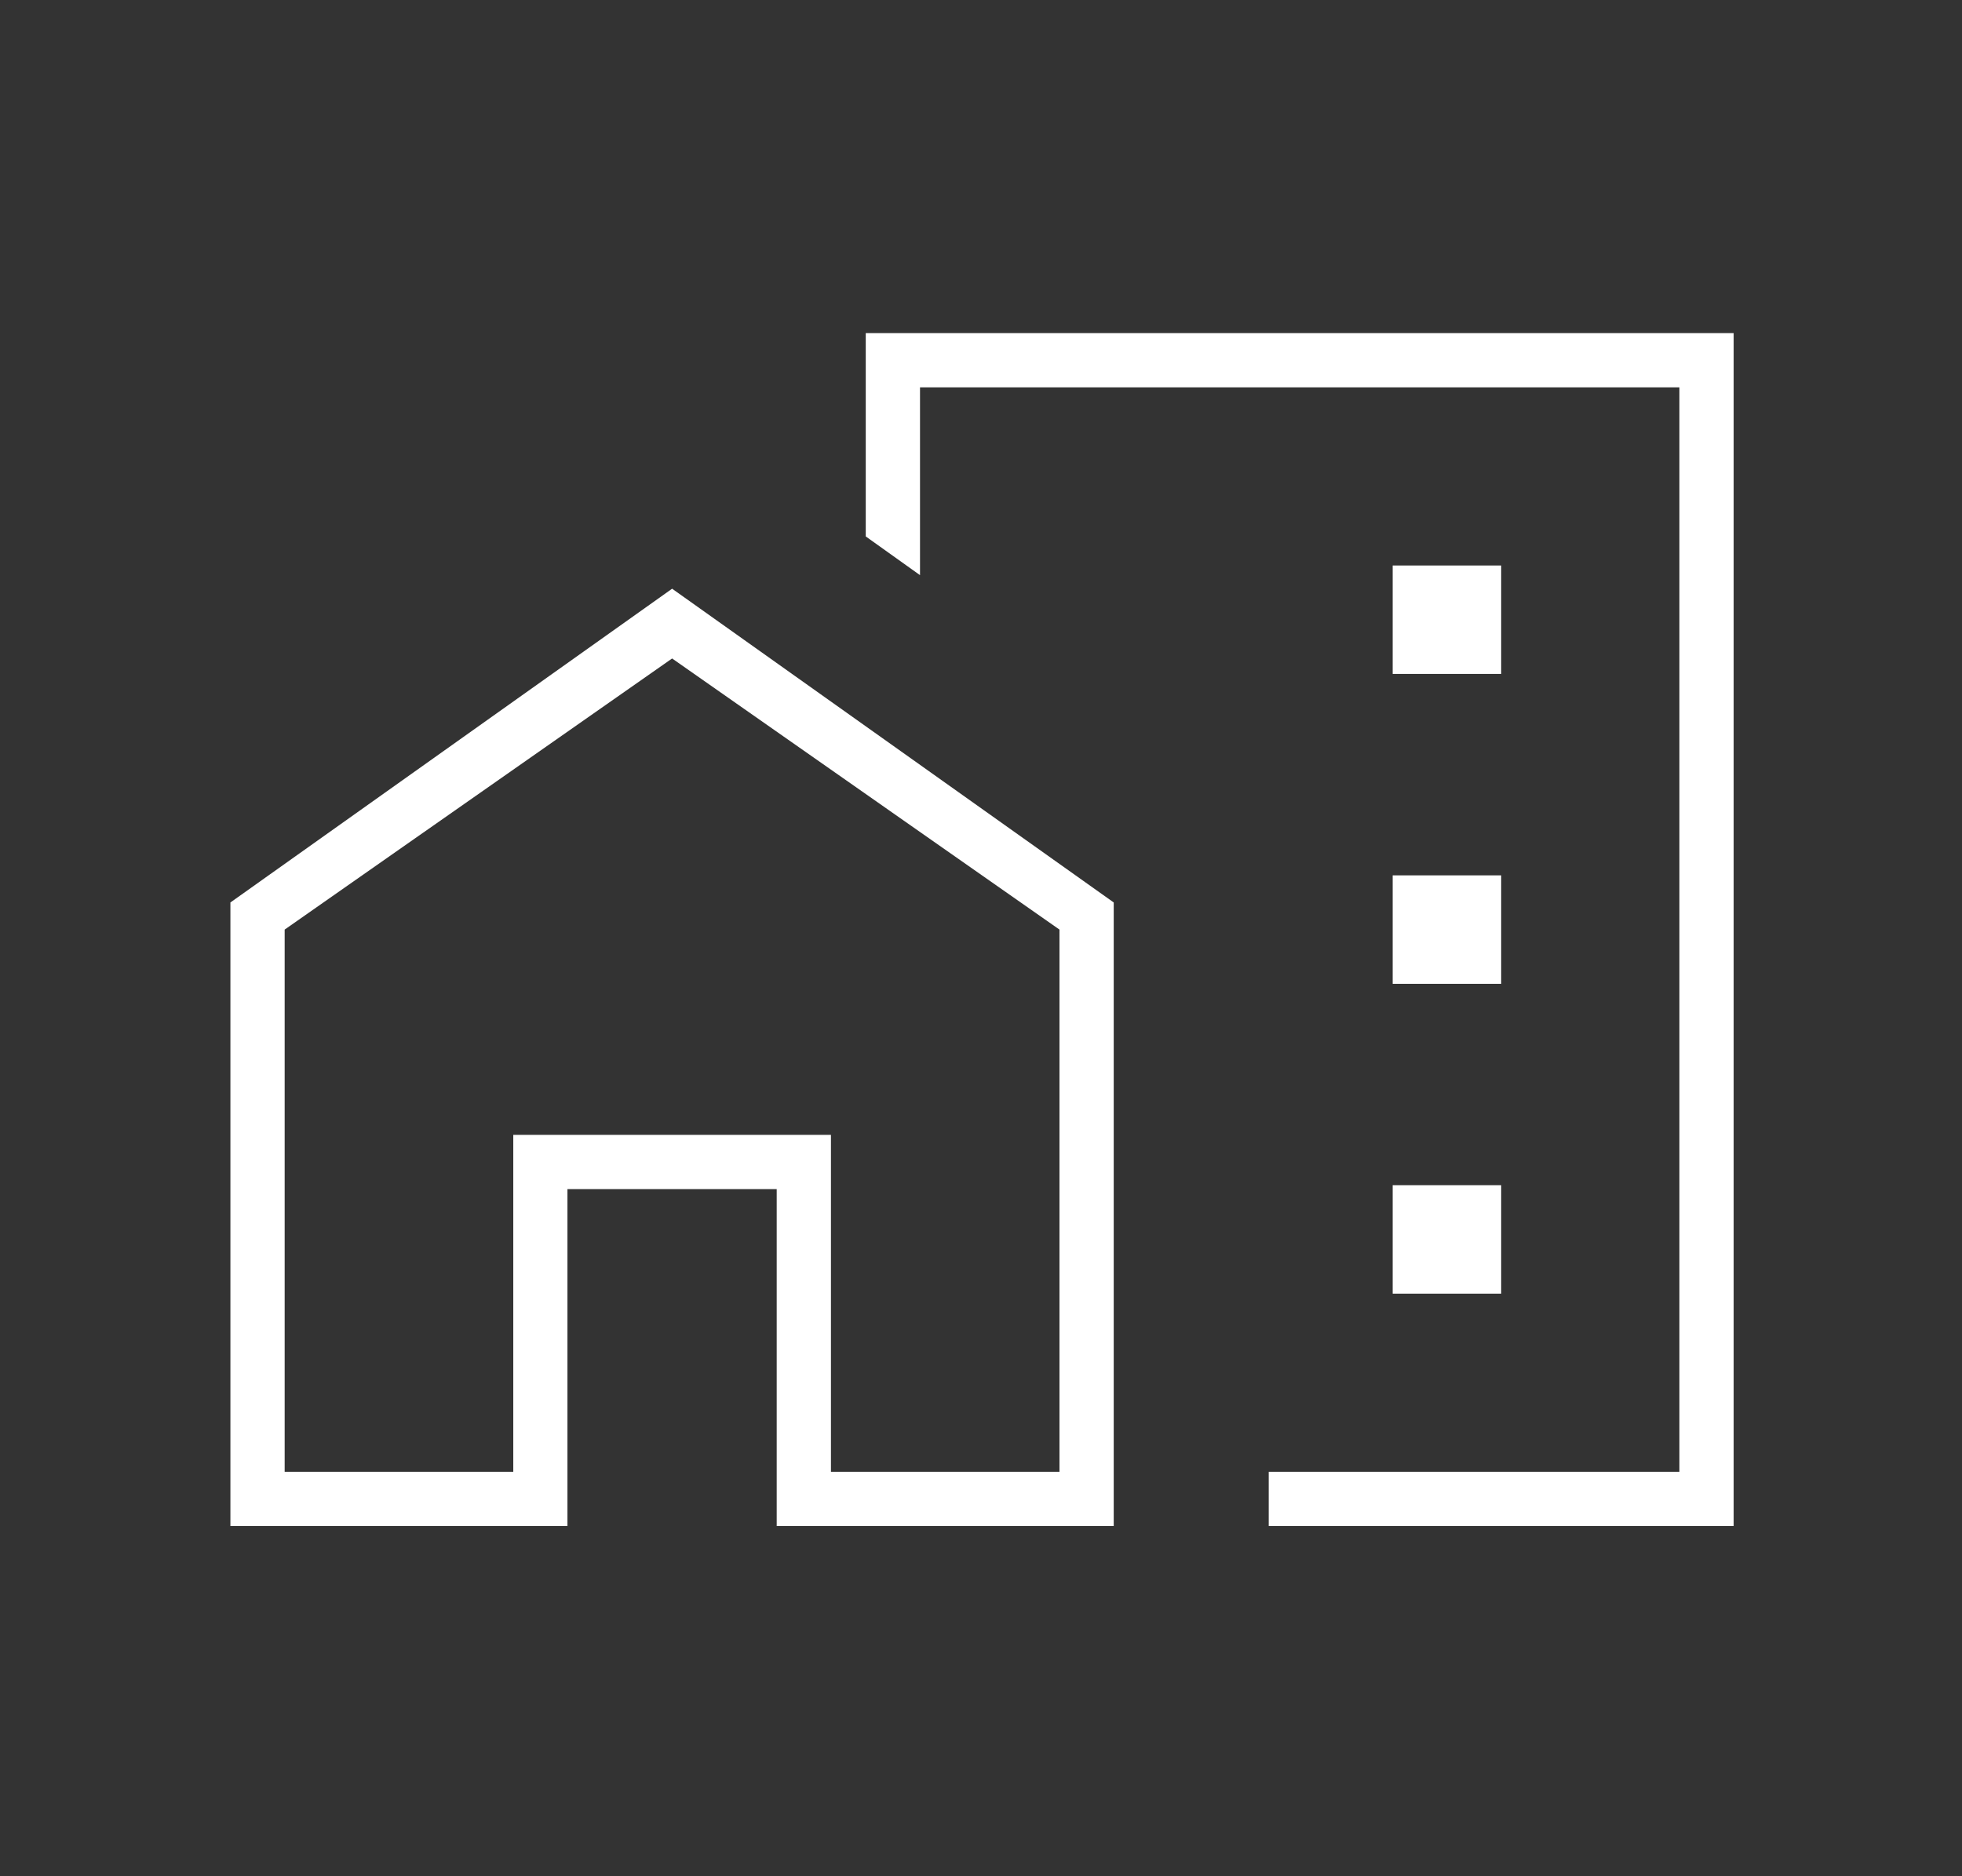 <svg width="23" height="22" viewBox="0 0 23 22" fill="none" xmlns="http://www.w3.org/2000/svg">
<rect x="0" y="0" width="23" height="22" fill="#333333" stroke="none"/>
<path d="M16.326 7.902H17.598V6.631H16.326V7.902ZM16.326 11.536H17.598V10.264H16.326V11.536ZM16.326 15.169H17.598V13.897H16.326V15.169ZM14.873 17.894V17.258H19.687V4.542H10.785V6.744L10.149 6.29V3.906H20.323V17.894H14.873ZM2.701 17.894V10.582L7.879 6.903L13.056 10.582V17.894H9.105V13.943H6.652V17.894H2.701ZM3.337 17.258H6.017V13.307H9.741V17.258H12.42V10.9L7.879 7.721L3.337 10.9V17.258Z" fill="white"/>
</svg>
